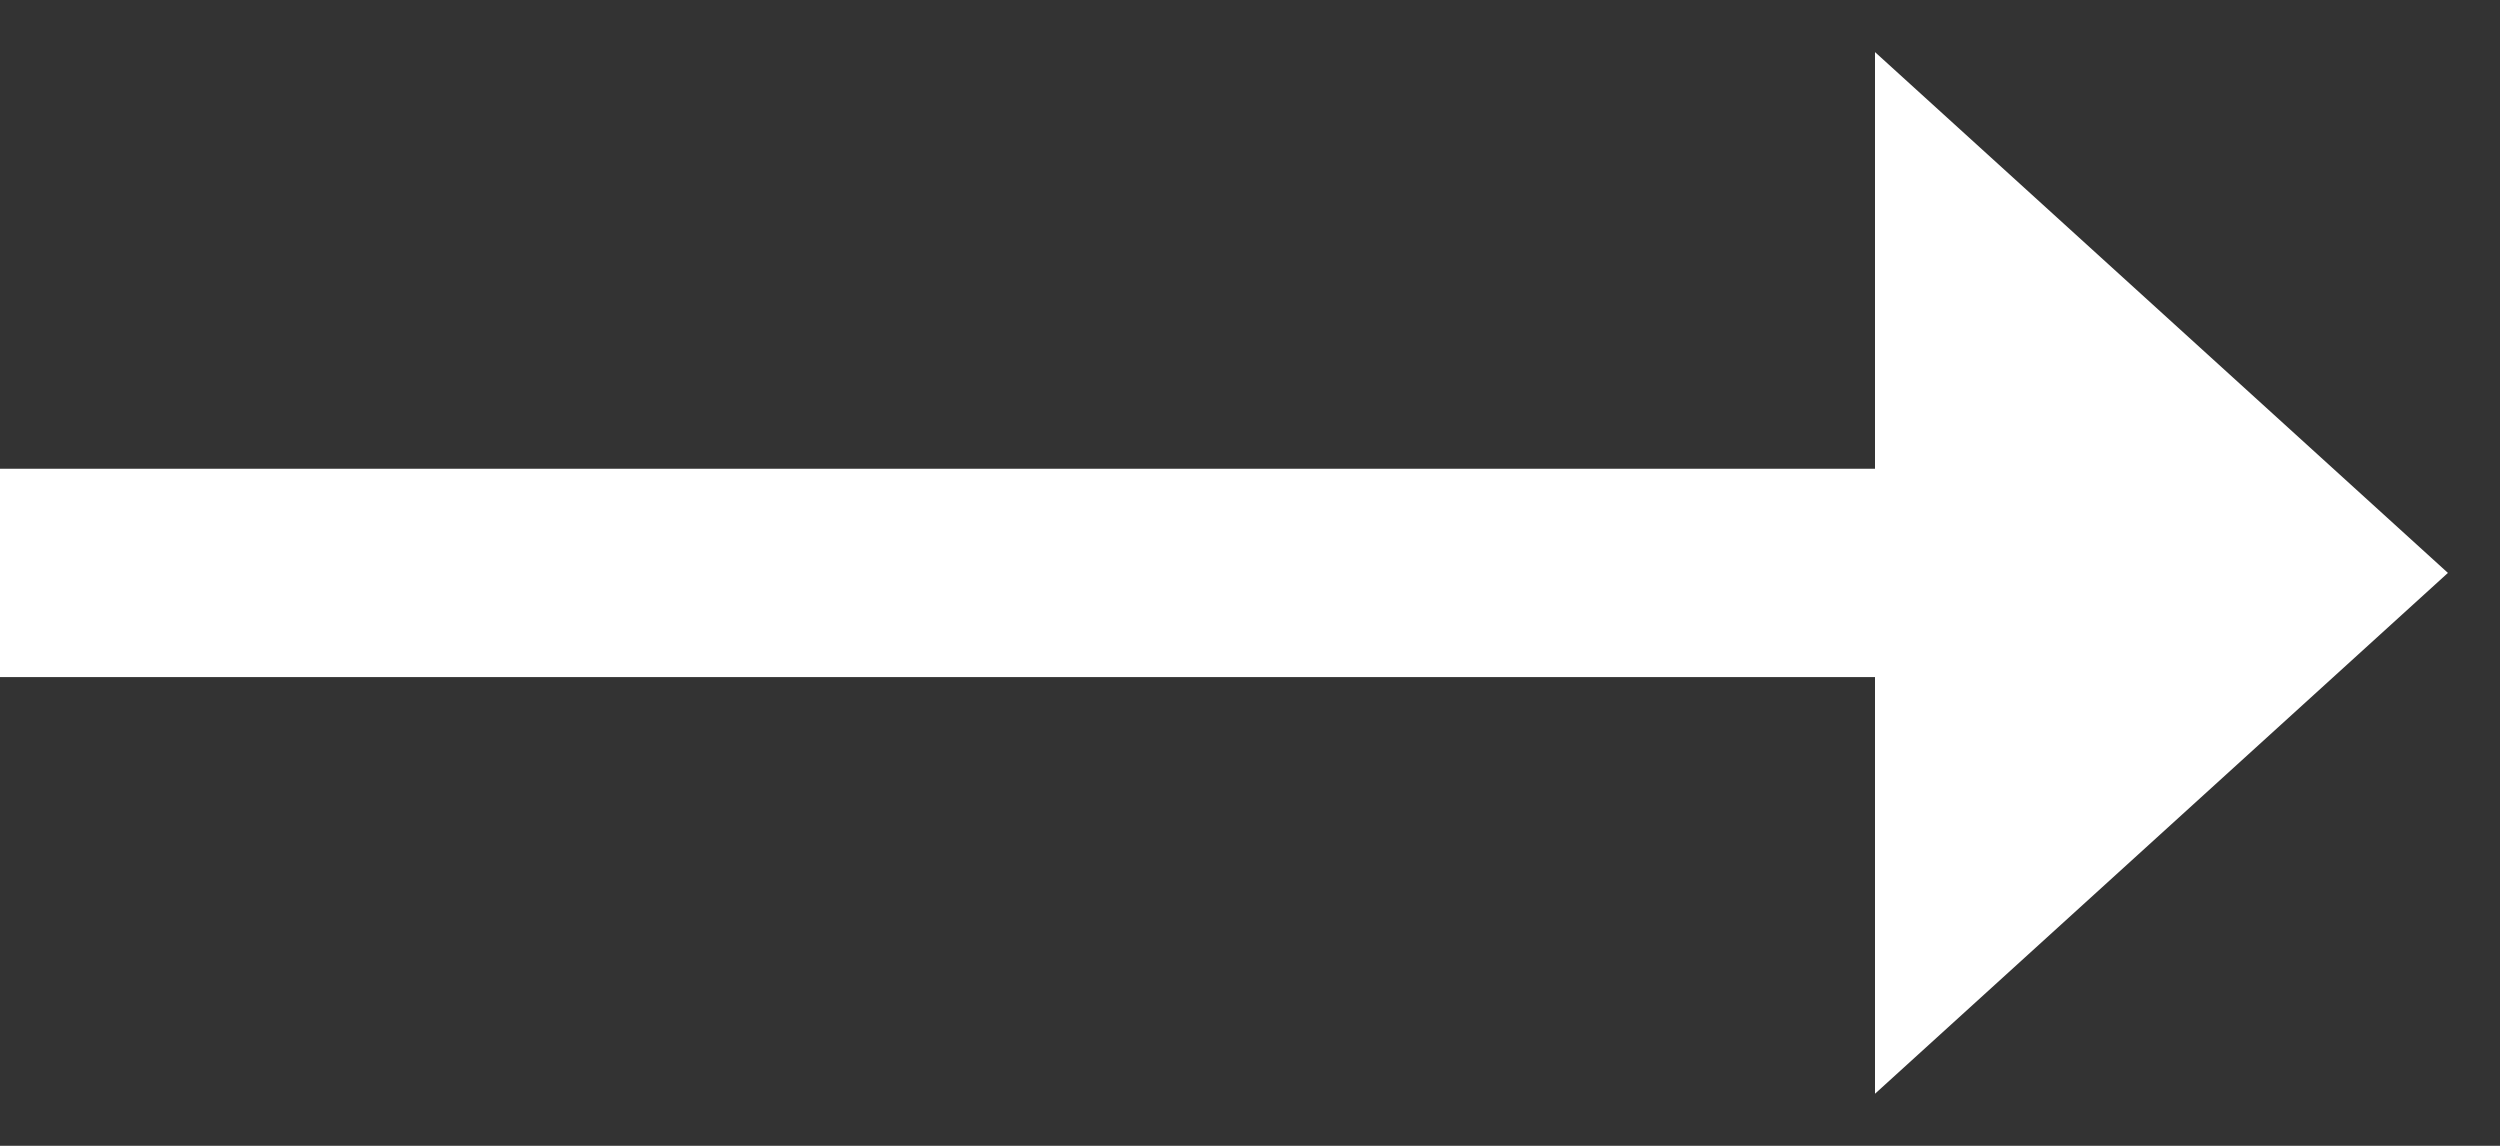 <svg width="24" height="11" viewBox="0 0 24 11" fill="none" xmlns="http://www.w3.org/2000/svg"><rect x="0" y="0" width="24" height="11" fill="#333333" stroke="none"/><path d="M18 10.5V.5l5.5 5-5.5 5z" fill="#fff"/><path fill="#fff" d="M0 4.5h19v2H0z"/></svg>